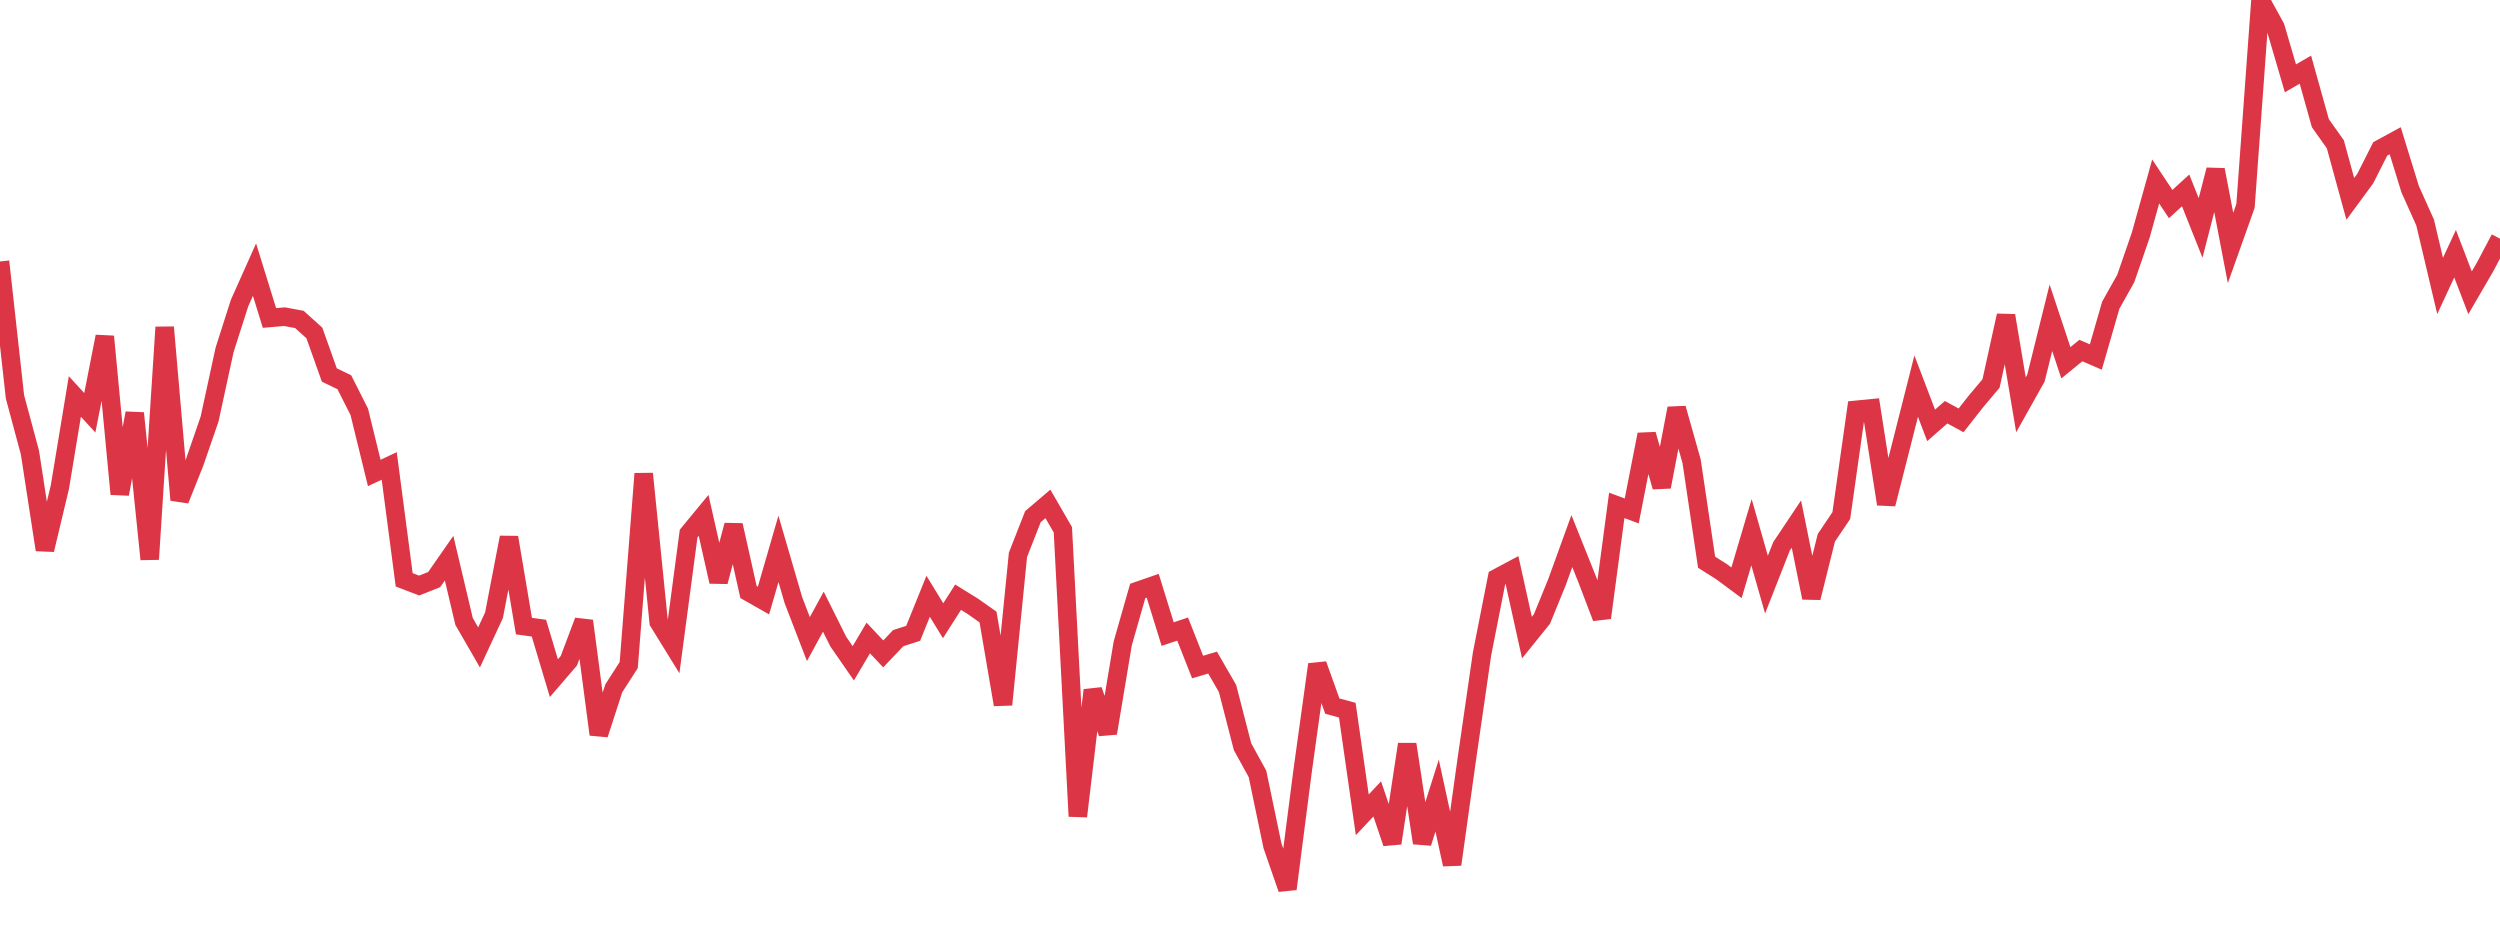 <?xml version="1.0" standalone="no"?>
<!DOCTYPE svg PUBLIC "-//W3C//DTD SVG 1.1//EN" "http://www.w3.org/Graphics/SVG/1.1/DTD/svg11.dtd">
<svg width="135" height="50" viewBox="0 0 135 50" preserveAspectRatio="none" class="sparkline" xmlns="http://www.w3.org/2000/svg"
xmlns:xlink="http://www.w3.org/1999/xlink"><path  class="sparkline--line" d="M 0 14.12 L 0 14.12 L 0.808 21.43 L 1.617 24.44 L 2.425 29.69 L 3.234 26.3 L 4.042 21.41 L 4.85 22.29 L 5.659 18.17 L 6.467 26.68 L 7.275 22.31 L 8.084 30.2 L 8.892 17.67 L 9.701 27 L 10.509 24.97 L 11.317 22.63 L 12.126 18.9 L 12.934 16.37 L 13.743 14.56 L 14.551 17.17 L 15.359 17.1 L 16.168 17.25 L 16.976 17.98 L 17.784 20.25 L 18.593 20.64 L 19.401 22.24 L 20.21 25.54 L 21.018 25.16 L 21.826 31.31 L 22.635 31.62 L 23.443 31.3 L 24.251 30.14 L 25.06 33.56 L 25.868 34.96 L 26.677 33.22 L 27.485 29.02 L 28.293 33.81 L 29.102 33.92 L 29.91 36.62 L 30.719 35.68 L 31.527 33.53 L 32.335 39.66 L 33.144 37.17 L 33.952 35.91 L 34.76 25.58 L 35.569 33.59 L 36.377 34.9 L 37.186 28.81 L 37.994 27.83 L 38.802 31.41 L 39.611 28.36 L 40.419 31.97 L 41.228 32.43 L 42.036 29.64 L 42.844 32.41 L 43.653 34.51 L 44.461 33.03 L 45.269 34.65 L 46.078 35.82 L 46.886 34.45 L 47.695 35.31 L 48.503 34.46 L 49.311 34.2 L 50.12 32.2 L 50.928 33.52 L 51.737 32.25 L 52.545 32.75 L 53.353 33.32 L 54.162 38.05 L 54.97 29.96 L 55.778 27.9 L 56.587 27.21 L 57.395 28.61 L 58.204 44.08 L 59.012 37.27 L 59.82 39.59 L 60.629 34.74 L 61.437 31.91 L 62.246 31.63 L 63.054 34.24 L 63.862 33.97 L 64.671 36.02 L 65.479 35.78 L 66.287 37.18 L 67.096 40.32 L 67.904 41.79 L 68.713 45.67 L 69.521 48 L 70.329 41.72 L 71.138 35.88 L 71.946 38.13 L 72.754 38.35 L 73.563 44 L 74.371 43.14 L 75.18 45.53 L 75.988 40.19 L 76.796 45.52 L 77.605 42.96 L 78.413 46.68 L 79.222 40.89 L 80.03 35.31 L 80.838 31.21 L 81.647 30.78 L 82.455 34.43 L 83.263 33.43 L 84.072 31.45 L 84.88 29.22 L 85.689 31.24 L 86.497 33.36 L 87.305 27.29 L 88.114 27.59 L 88.922 23.46 L 89.731 26.29 L 90.539 22.05 L 91.347 24.91 L 92.156 30.36 L 92.964 30.87 L 93.772 31.47 L 94.581 28.74 L 95.389 31.57 L 96.198 29.51 L 97.006 28.3 L 97.814 32.28 L 98.623 29.04 L 99.431 27.84 L 100.24 22.13 L 101.048 22.05 L 101.856 27.22 L 102.665 24.04 L 103.473 20.85 L 104.281 22.97 L 105.09 22.26 L 105.898 22.7 L 106.707 21.67 L 107.515 20.71 L 108.323 17.04 L 109.132 21.86 L 109.94 20.42 L 110.749 17.16 L 111.557 19.59 L 112.365 18.93 L 113.174 19.28 L 113.982 16.48 L 114.79 15.04 L 115.599 12.7 L 116.407 9.8 L 117.216 11.02 L 118.024 10.28 L 118.832 12.31 L 119.641 9.17 L 120.449 13.39 L 121.257 11.12 L 122.066 0 L 122.874 1.47 L 123.683 4.23 L 124.491 3.76 L 125.299 6.65 L 126.108 7.79 L 126.916 10.74 L 127.725 9.64 L 128.533 8.04 L 129.341 7.6 L 130.15 10.22 L 130.958 12.02 L 131.766 15.44 L 132.575 13.7 L 133.383 15.81 L 134.192 14.42 L 135 12.89" fill="none" stroke-width="1" stroke="#dc3545"></path></svg>